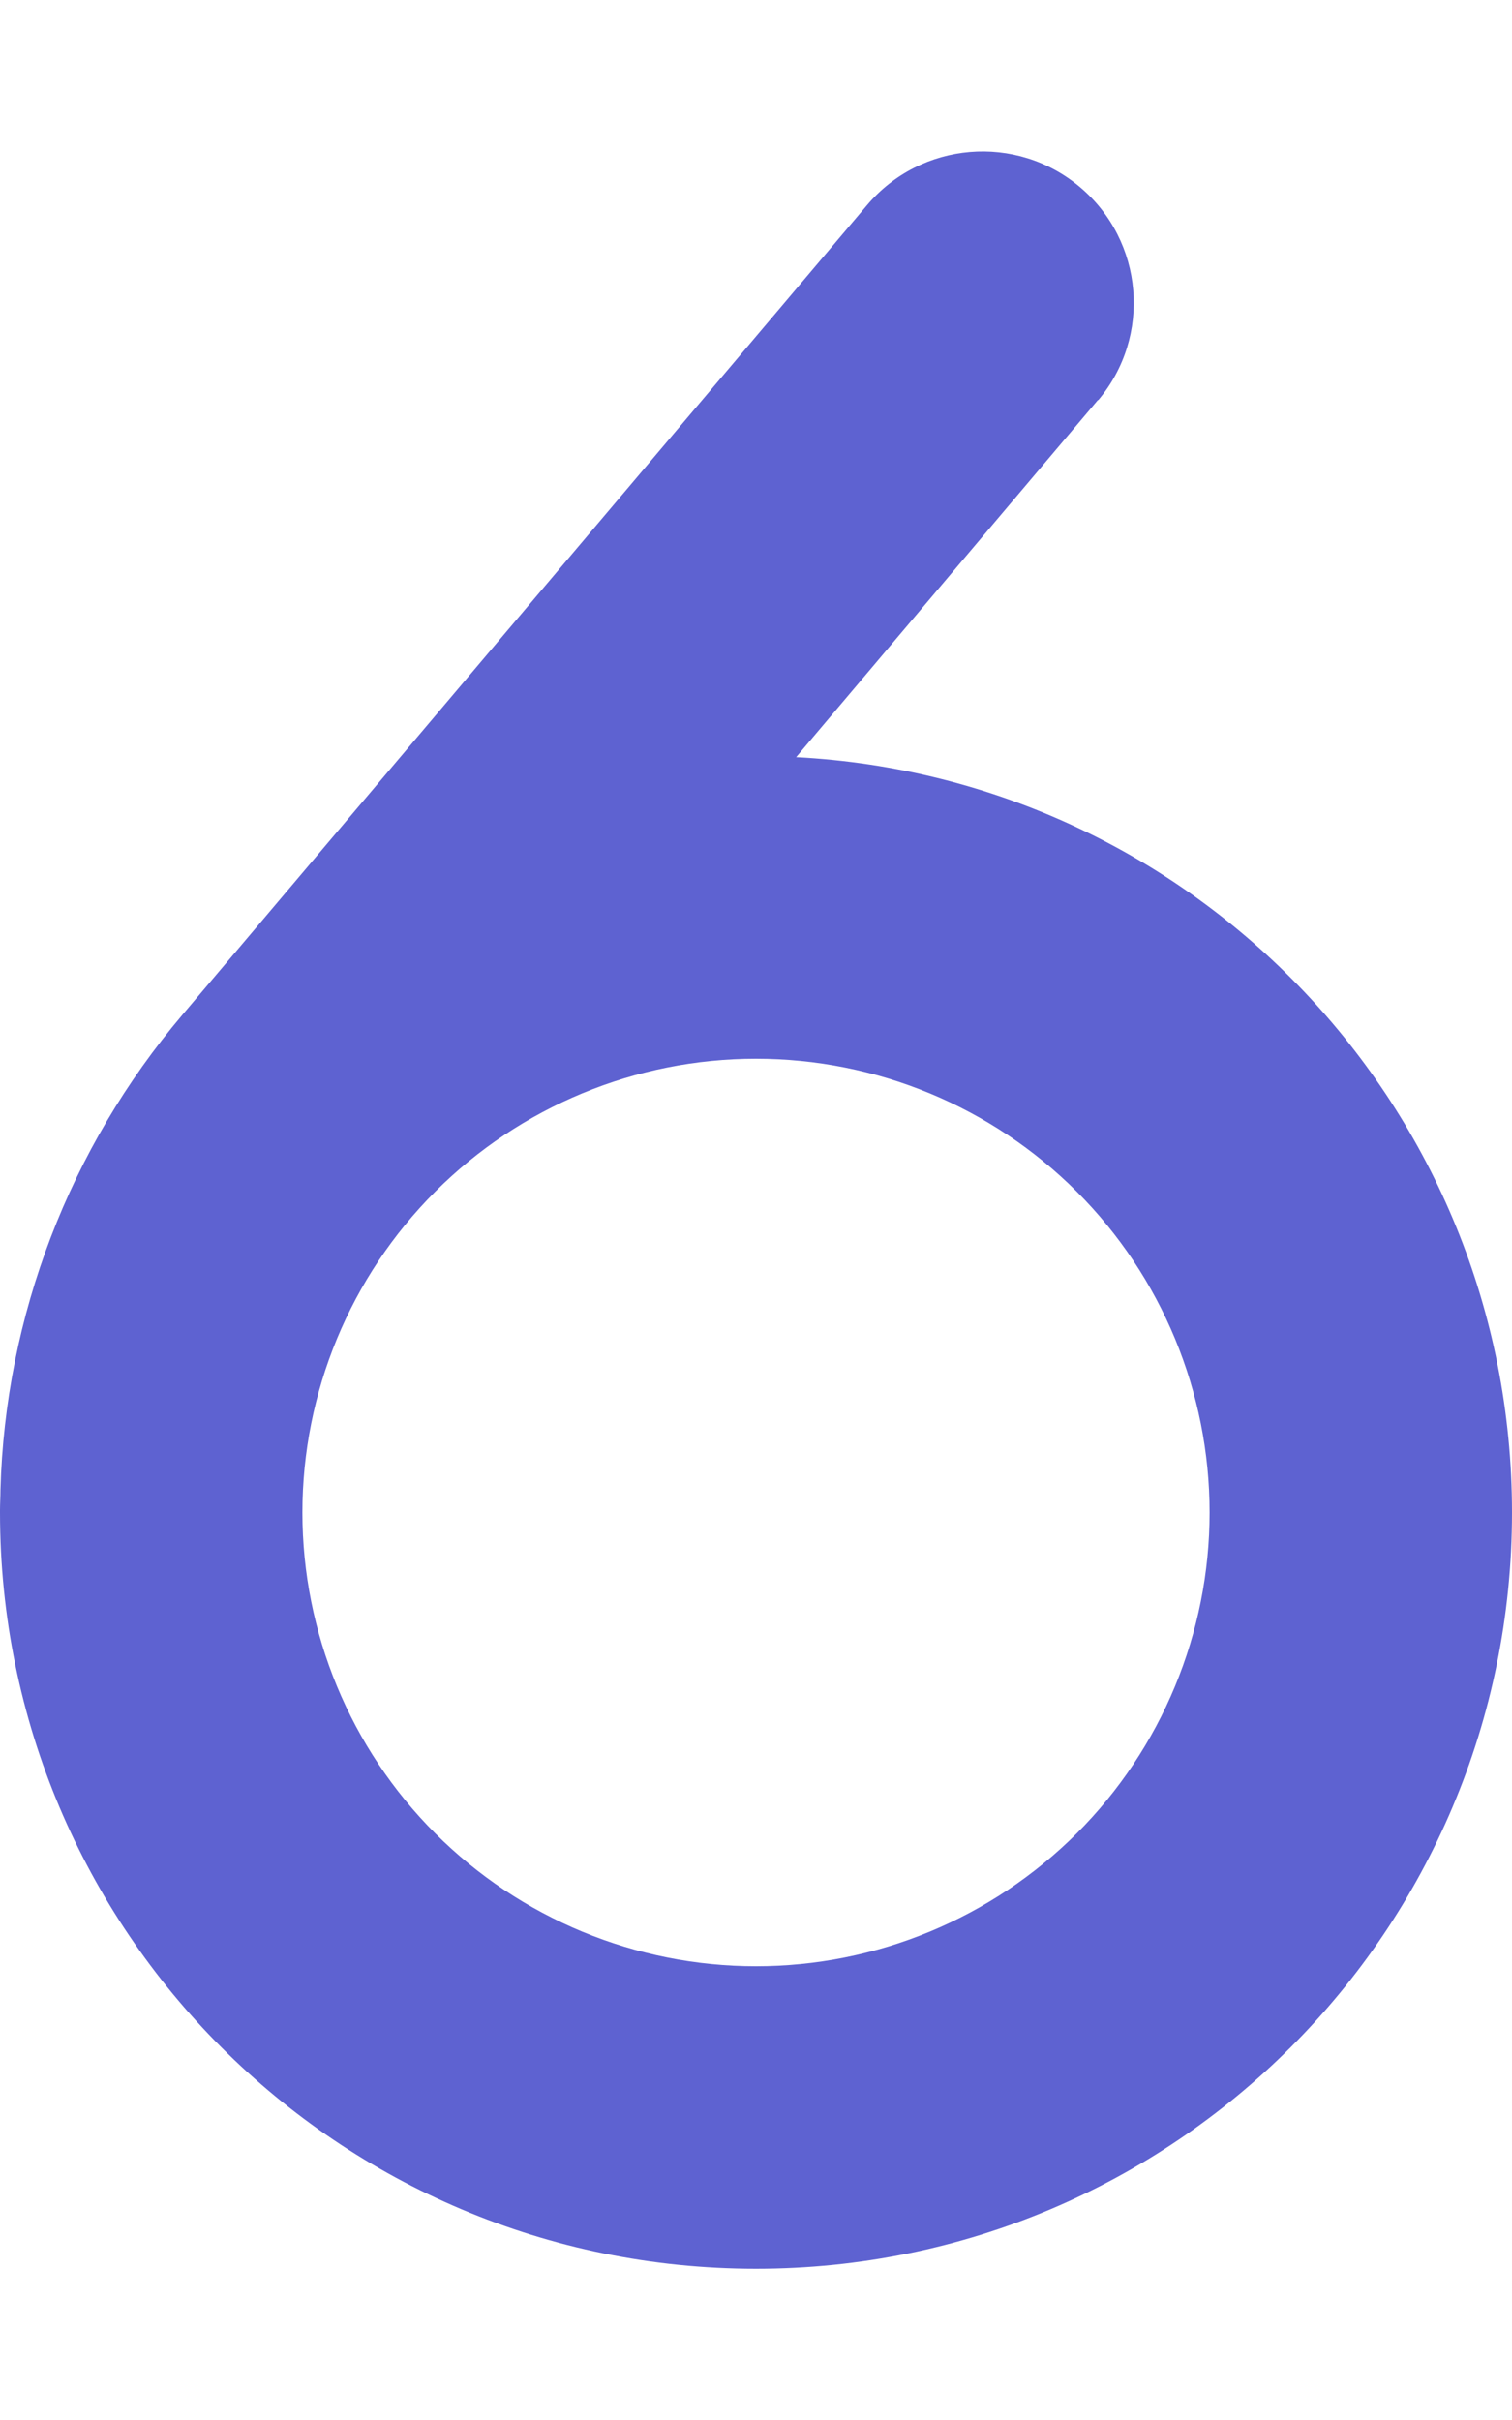<?xml version="1.0" encoding="utf-8"?>
<svg xmlns="http://www.w3.org/2000/svg" width="20" height="32" viewBox="0 0 20 32" fill="none">
<path d="M14.525 5.294C15.238 4.45 15.131 3.188 14.287 2.475C13.444 1.762 12.181 1.869 11.469 2.712L2.413 13.419C0.919 15.181 0.069 17.4 0.006 19.7C0.006 19.788 0 19.881 0 19.969V20C0 25.525 4.475 30 10 30C15.525 30 20 25.525 20 20C20 14.656 15.806 10.287 10.531 10.012L14.525 5.287V5.294ZM16 20C16 21.591 15.368 23.117 14.243 24.243C13.117 25.368 11.591 26 10 26C8.409 26 6.883 25.368 5.757 24.243C4.632 23.117 4 21.591 4 20C4 18.409 4.632 16.883 5.757 15.757C6.883 14.632 8.409 14 10 14C11.591 14 13.117 14.632 14.243 15.757C15.368 16.883 16 18.409 16 20Z" fill="#5E62D1"/>
</svg>